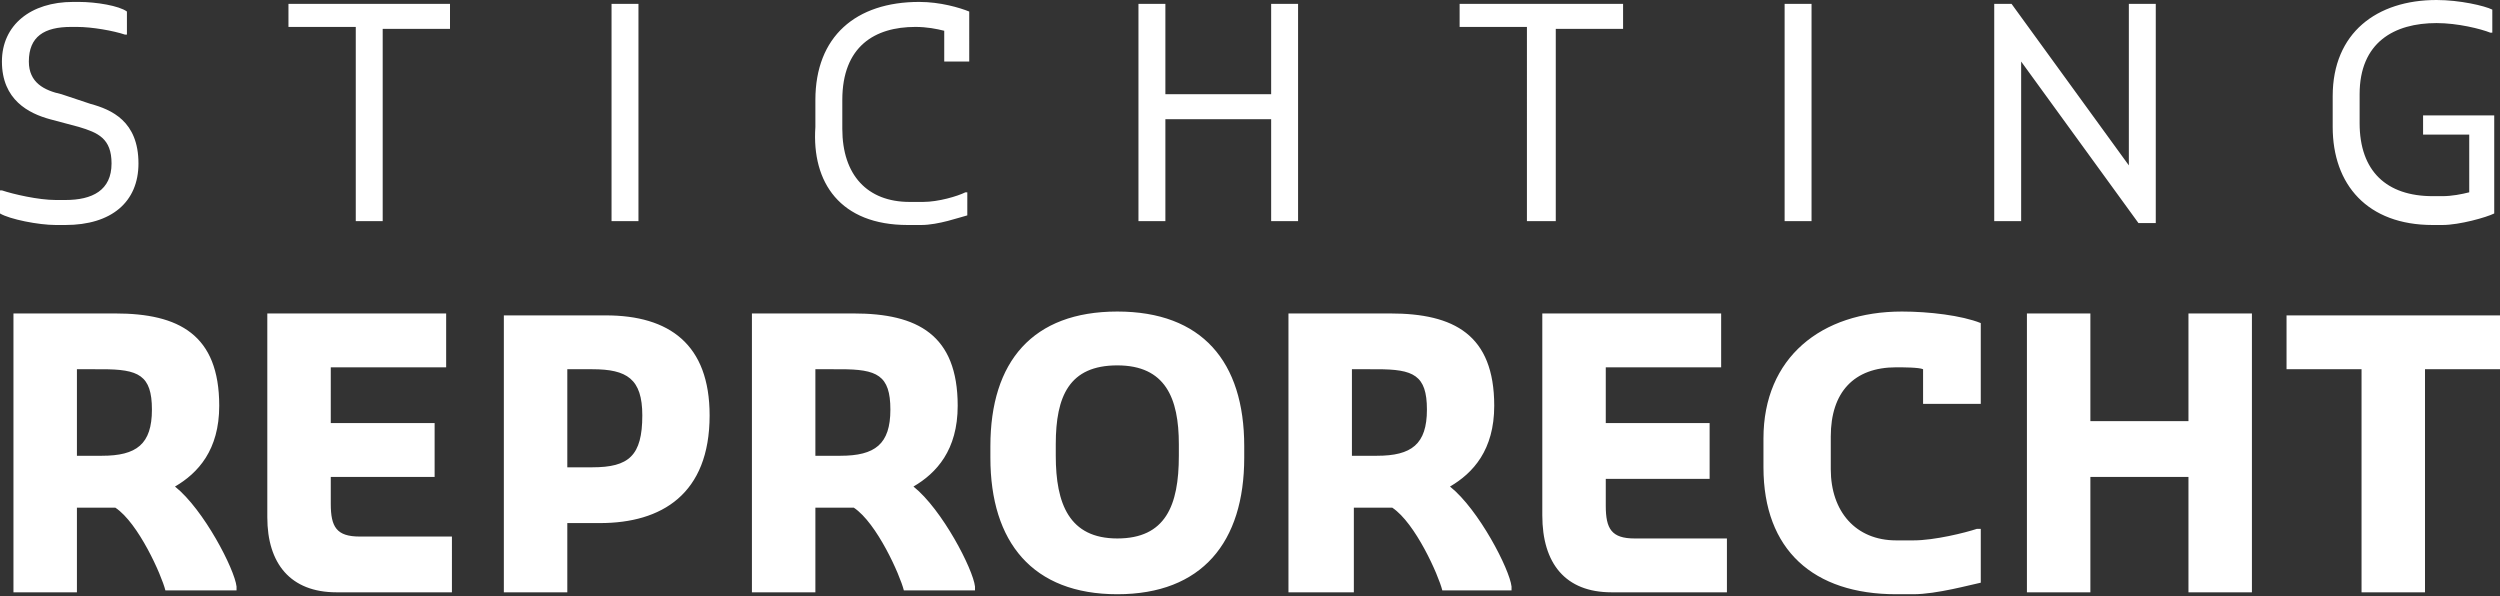 <?xml version="1.0" encoding="utf-8"?>
<!-- Generator: Adobe Illustrator 26.5.0, SVG Export Plug-In . SVG Version: 6.00 Build 0)  -->
<svg version="1.1" id="Laag_1" xmlns="http://www.w3.org/2000/svg" xmlns:xlink="http://www.w3.org/1999/xlink" x="0px" y="0px"
	 viewBox="0 0 130 31" style="enable-background:new 0 0 130 31;" xml:space="preserve">
<rect x="0" y="0" width="130" height="31" fill="#333333" stroke="none"/>
<style type="text/css">
	.st0{fill:#fff;}
</style>
<path class="st0" d="M2.9,11.7h0.5c2.4,0,3.8-1.2,3.8-3.2c0-2.2-1.4-2.8-2.5-3.1L3.2,4.9C2.3,4.7,1.5,4.3,1.5,3.2
	c0-1.3,0.8-1.8,2.2-1.8h0.3c0.8,0,1.9,0.2,2.5,0.4h0.1V0.6C6.2,0.3,5,0.1,4.1,0.1H3.8c-2.2,0-3.7,1.2-3.7,3.1c0,2,1.4,2.7,2.5,3
	l1.5,0.4c1,0.3,1.7,0.6,1.7,1.9c0,1.4-1,1.9-2.4,1.9H2.9c-0.9,0-2.2-0.3-2.8-0.5H0v1.2C0.5,11.4,2,11.7,2.9,11.7z M18.5,11.5h1.4
	V1.5h3.5V0.2H15v1.2h3.5V11.5z M33.2,11.5h-1.4V0.2h1.4V11.5z M47.2,11.7h0.7c0.9,0,2-0.4,2.4-0.5V10h-0.1c-0.4,0.2-1.4,0.5-2.2,0.5
	h-0.7c-2.2,0-3.5-1.4-3.5-3.8V5.2c0-2.8,1.7-3.8,3.8-3.8c0.6,0,1.1,0.1,1.5,0.2v1.6h1.3V0.6c-0.5-0.2-1.5-0.5-2.6-0.5
	c-3.3,0-5.4,1.8-5.4,5.1v1.4C42.2,9.5,43.7,11.7,47.2,11.7z M60.6,11.5h-1.4V0.2h1.4v4.7h5.5V0.2h1.4v11.3h-1.4V6.2h-5.5V11.5z
	 M79.5,11.5h1.4V1.5h3.5V0.2h-8.5v1.2h3.5V11.5z M94.2,11.5h-1.4V0.2h1.4V11.5z M103.7,11.5h1.4V3.2l6.1,8.4h0.9V0.2h-1.4v8.4
	l-6.1-8.4h-0.9V11.5z M127,11.7h-0.5c-3.4,0-5.2-2.1-5.2-5.1V5c0-3.3,2.3-5,5.4-5c1.2,0,2.5,0.3,2.9,0.5v1.2h-0.1
	c-0.5-0.2-1.7-0.5-2.8-0.5c-2.2,0-4,1-4,3.7v1.5c0,2.5,1.4,3.8,3.8,3.8h0.5c0.5,0,1-0.1,1.4-0.2v-3H126V6h3.7v5.1
	C129.3,11.3,127.9,11.7,127,11.7z M58.1,30.9c4.4,0,6.6-2.7,6.6-7.1v-0.6c0-4.4-2.2-7-6.6-7c-4.4,0-6.6,2.6-6.6,7v0.6
	C51.5,28.2,53.7,30.9,58.1,30.9z M58.1,28c-2.5,0-3.2-1.8-3.2-4.3v-0.6c0-2.5,0.7-4.1,3.2-4.1c2.5,0,3.2,1.7,3.2,4.1v0.6
	C61.3,26.3,60.6,28,58.1,28z M4,30.8H0.7V16.3h5.3c3.3,0,5.4,1.1,5.4,4.8c0,2.3-1.1,3.5-2.3,4.2c1.5,1.2,3.1,4.3,3.2,5.2v0.2H8.6
	c-0.2-0.8-1.4-3.5-2.6-4.3H4V30.8z M4,19.2v4.5h1.3c1.8,0,2.6-0.6,2.6-2.4c0-1.8-0.7-2.1-2.6-2.1H4z M23.5,30.8h-6
	c-2.4,0-3.6-1.5-3.6-3.9V16.3h9.3v2.8h-6V22h5.4v2.8h-5.4v1.4c0,1.2,0.3,1.7,1.5,1.7h4.8V30.8z M26.2,30.8h3.3v-3.6h1.7
	c3.2,0,5.7-1.5,5.7-5.6c0-3.7-2.1-5.2-5.4-5.2h-5.3V30.8z M29.5,24.3v-5.1h1.3c1.8,0,2.6,0.5,2.6,2.4c0,2.1-0.7,2.7-2.6,2.7H29.5z
	 M42.4,30.8h-3.3V16.3h5.3c3.3,0,5.4,1.1,5.4,4.8c0,2.3-1.1,3.5-2.3,4.2c1.5,1.2,3.1,4.3,3.2,5.2v0.2H47c-0.2-0.8-1.4-3.5-2.6-4.3
	h-2V30.8z M42.4,19.2v4.5h1.3c1.8,0,2.6-0.6,2.6-2.4c0-1.8-0.7-2.1-2.6-2.1H42.4z M70.3,30.8H67V16.3h5.3c3.3,0,5.4,1.1,5.4,4.8
	c0,2.3-1.1,3.5-2.3,4.2c1.5,1.2,3.1,4.3,3.2,5.2v0.2h-3.6c-0.2-0.8-1.4-3.5-2.6-4.3h-2V30.8z M70.3,19.2v4.5h1.3
	c1.8,0,2.6-0.6,2.6-2.4c0-1.8-0.7-2.1-2.6-2.1H70.3z M83.8,30.8h6v-2.8H85c-1.2,0-1.5-0.5-1.5-1.7v-1.4h5.4V22h-5.4v-2.9h6v-2.8
	h-9.3v10.5C80.2,29.3,81.4,30.8,83.8,30.8z M99.5,30.9h-0.9c-4.3,0-6.9-2.3-6.9-6.6v-1.5c0-4.2,3-6.6,7.2-6.6c1.4,0,3.1,0.2,4.1,0.6
	V21h-3v-1.8c-0.2-0.1-1.1-0.1-1.4-0.1c-2.2,0-3.4,1.3-3.4,3.6v1.7c0,2.2,1.3,3.7,3.4,3.7h0.9c1.1,0,2.7-0.4,3.3-0.6h0.2v2.8
	C102.5,30.4,100.7,30.9,99.5,30.9z M105.4,30.8h3.3v-6h5.1v6h3.3V16.3h-3.3v5.6h-5.1v-5.6h-3.3V30.8z M126.1,30.8h-3.3V19.2h-3.9
	v-2.8H130v2.8h-3.9V30.8z"/>
</svg>
